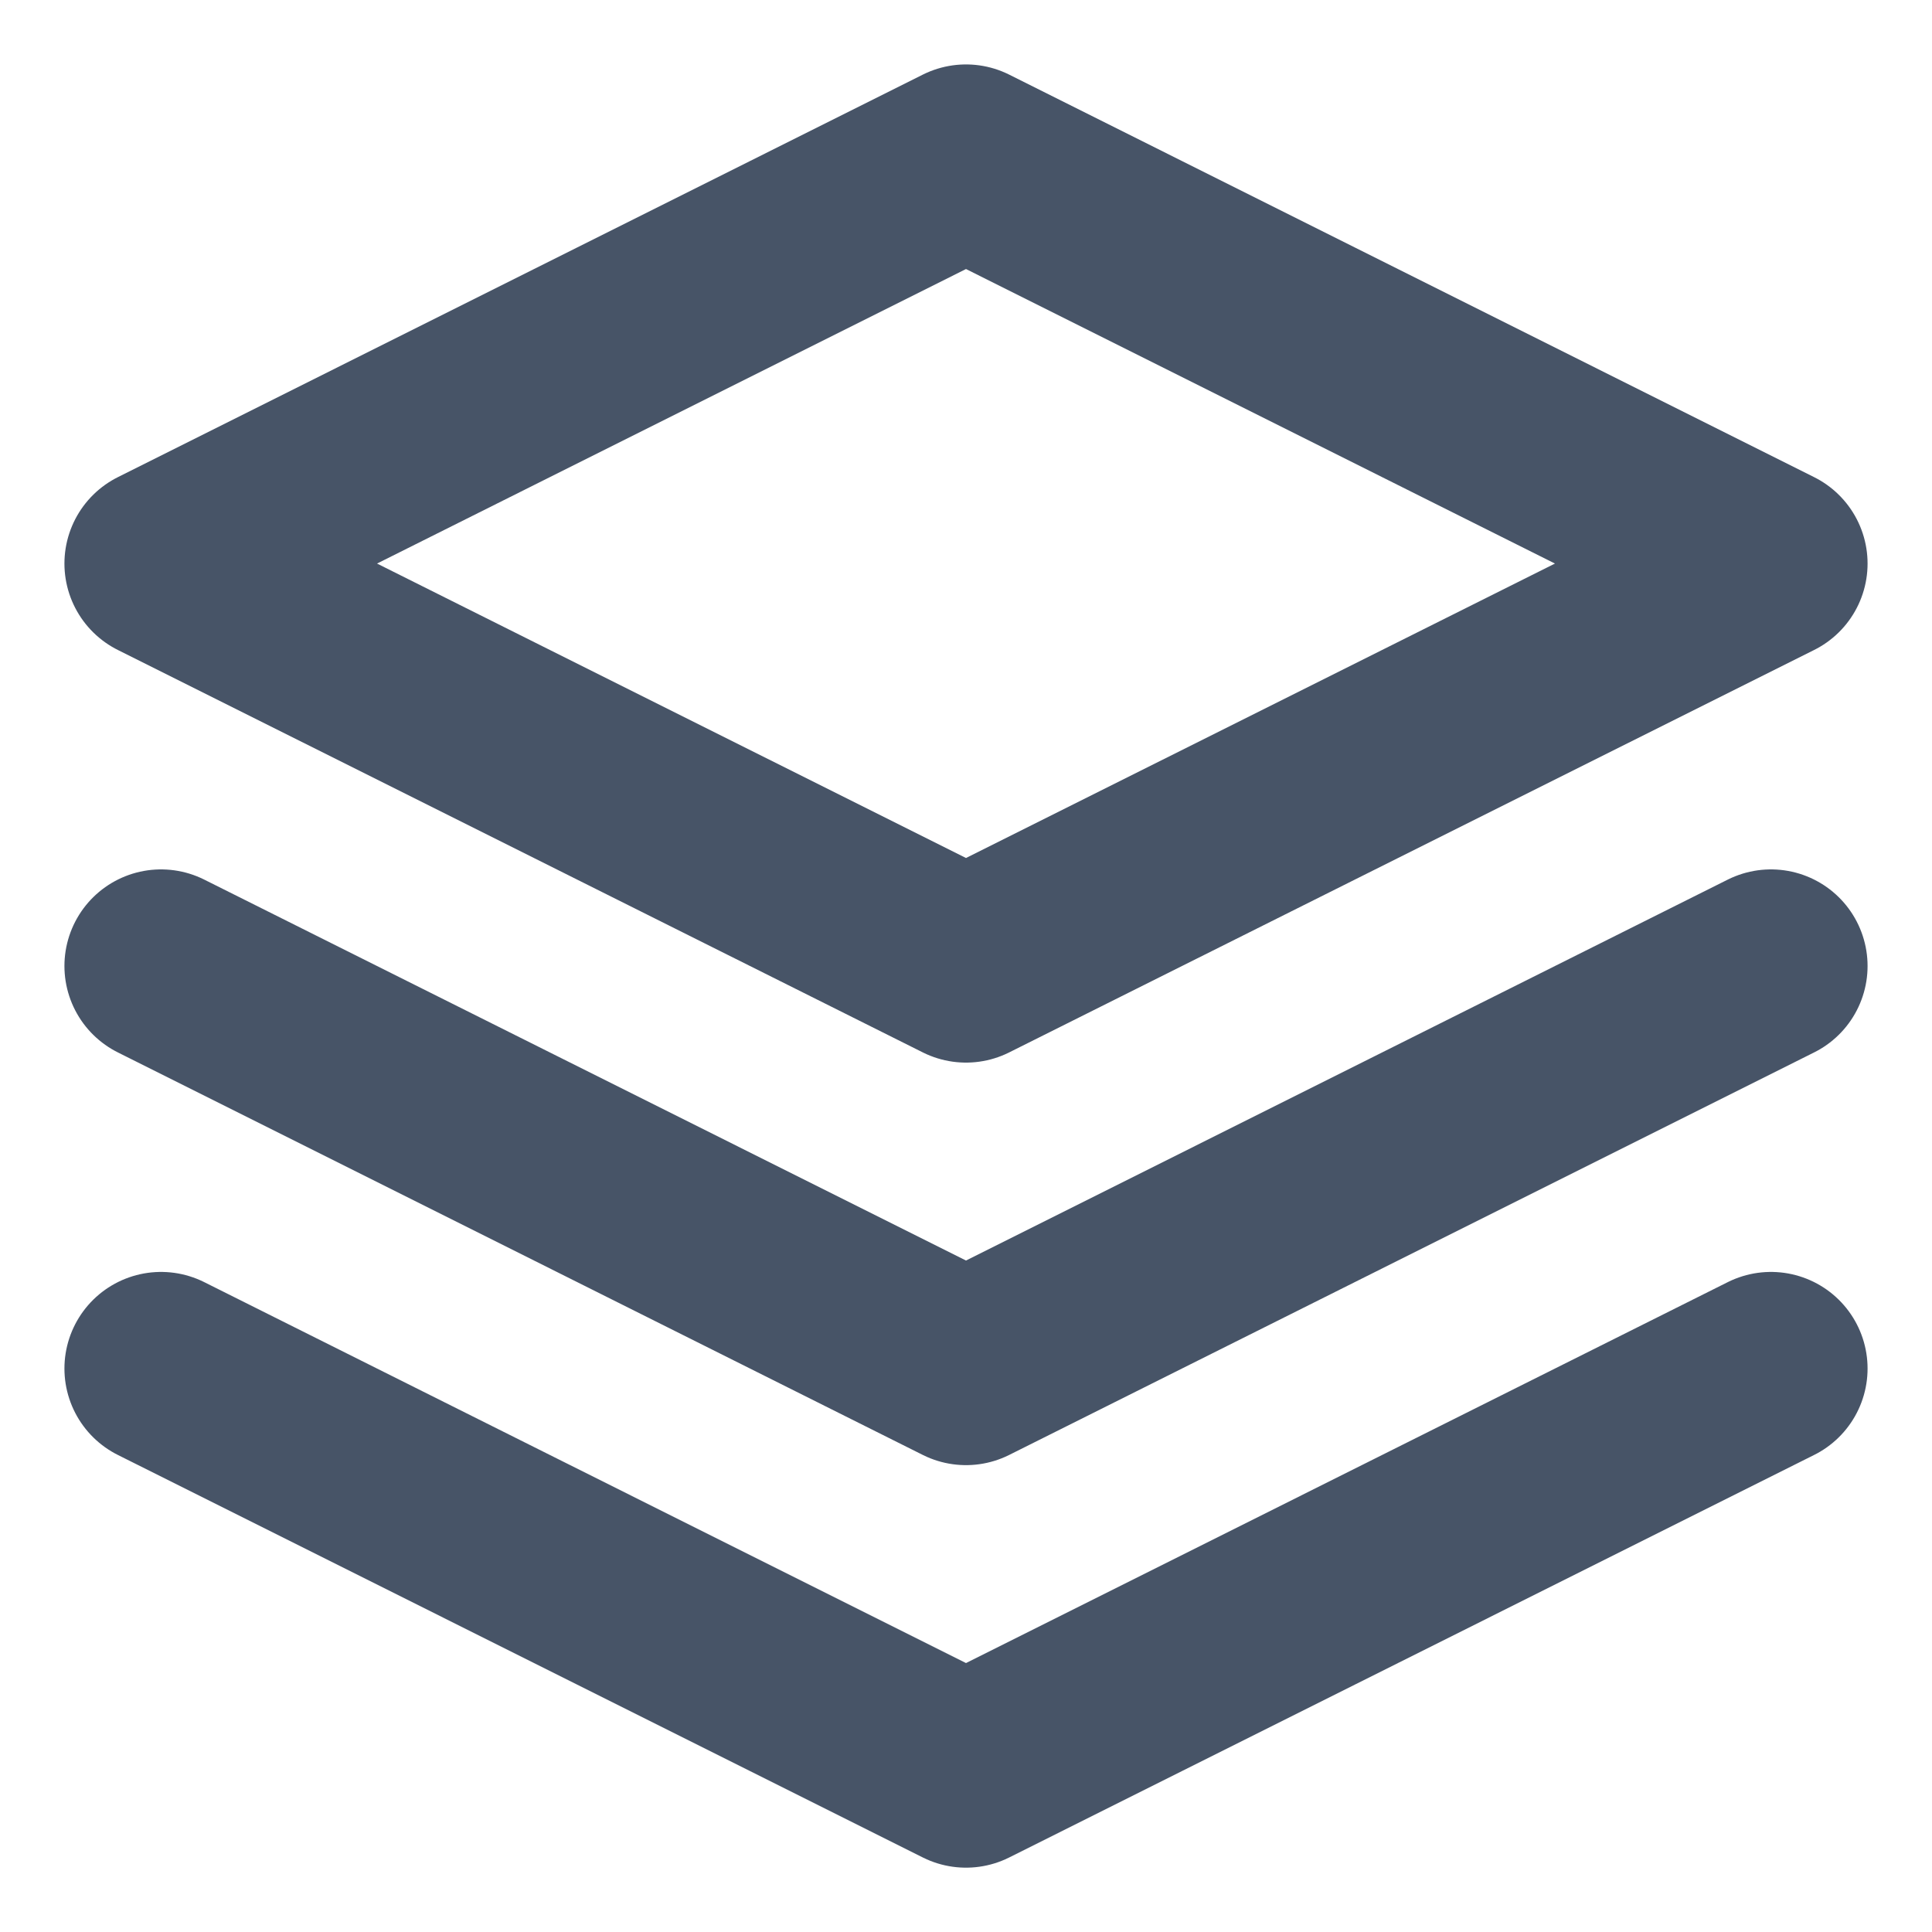 <svg width="20" height="20" viewBox="0 0 20 20" fill="none" xmlns="http://www.w3.org/2000/svg">
<g clip-path="url(#clip0_425_13675)">
<path d="M1.667 14.167L10 18.334L18.333 14.167M1.667 10L10 14.167L18.333 10M10 1.667L1.667 5.834L10 10L18.333 5.834L10 1.667Z" stroke="#475467" stroke-width="2" stroke-linecap="round" stroke-linejoin="round"/>
</g>
<defs>
<clipPath id="clip0_425_13675">
<rect width="20" height="20" fill="white"/>
</clipPath>
</defs>
</svg>
